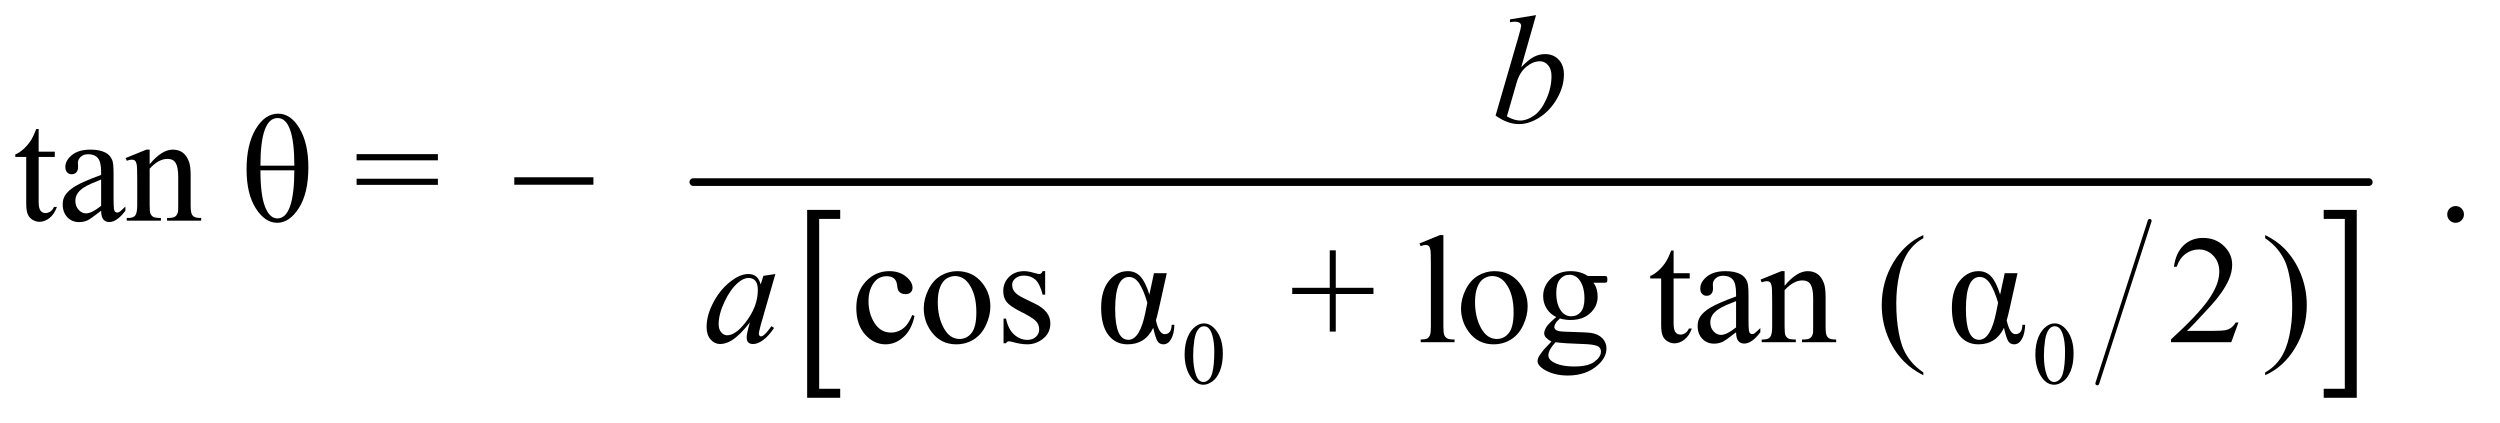 <?xml version="1.0" encoding="UTF-8"?>
<!DOCTYPE svg PUBLIC '-//W3C//DTD SVG 1.0//EN'
          'http://www.w3.org/TR/2001/REC-SVG-20010904/DTD/svg10.dtd'>
<svg stroke-dasharray="none" shape-rendering="auto" xmlns="http://www.w3.org/2000/svg" font-family="'Dialog'" text-rendering="auto" width="254" fill-opacity="1" color-interpolation="auto" color-rendering="auto" preserveAspectRatio="xMidYMid meet" font-size="12px" viewBox="0 0 254 43" fill="black" xmlns:xlink="http://www.w3.org/1999/xlink" stroke="black" image-rendering="auto" stroke-miterlimit="10" stroke-linecap="square" stroke-linejoin="miter" font-style="normal" stroke-width="1" height="43" stroke-dashoffset="0" font-weight="normal" stroke-opacity="1"
><!--Generated by the Batik Graphics2D SVG Generator--><defs id="genericDefs"
  /><g
  ><defs id="defs1"
    ><clipPath clipPathUnits="userSpaceOnUse" id="clipPath1"
      ><path d="M1.101 2.688 L162.018 2.688 L162.018 29.521 L1.101 29.521 L1.101 2.688 Z"
      /></clipPath
      ><clipPath clipPathUnits="userSpaceOnUse" id="clipPath2"
      ><path d="M35.176 85.864 L35.176 943.168 L5176.292 943.168 L5176.292 85.864 Z"
      /></clipPath
    ></defs
    ><g stroke-width="8" transform="scale(1.576,1.576) translate(-1.101,-2.688) matrix(0.031,0,0,0.031,0,0)" stroke-linejoin="round" stroke-linecap="round"
    ><line y2="884" fill="none" x1="4506" clip-path="url(#clipPath2)" x2="4397" y1="546"
    /></g
    ><g transform="matrix(0.049,0,0,0.049,-1.735,-4.235)"
    ><path d="M1777.547 911.219 L1709.016 911.219 L1709.016 521.625 L1777.547 521.625 L1777.547 540.312 L1733.938 540.312 L1733.938 892.531 L1777.547 892.531 L1777.547 911.219 Z" stroke="none" clip-path="url(#clipPath2)"
    /></g
    ><g transform="matrix(0.049,0,0,0.049,-1.735,-4.235)"
    ><path d="M4853.531 521.625 L4922.062 521.625 L4922.062 911.219 L4853.531 911.219 L4853.531 892.531 L4897.297 892.531 L4897.297 540.312 L4853.531 540.312 L4853.531 521.625 Z" stroke="none" clip-path="url(#clipPath2)"
    /></g
    ><g stroke-width="16" transform="matrix(0.049,0,0,0.049,-1.735,-4.235)" stroke-linejoin="round" stroke-linecap="round"
    ><line y2="464" fill="none" x1="1473" clip-path="url(#clipPath2)" x2="4947" y1="464"
    /></g
    ><g transform="matrix(0.049,0,0,0.049,-1.735,-4.235)"
    ><path d="M2491.688 821.484 Q2491.688 800.516 2498.008 785.391 Q2504.328 770.266 2514.812 762.859 Q2522.938 756.984 2531.609 756.984 Q2545.703 756.984 2556.906 771.344 Q2570.906 789.141 2570.906 819.578 Q2570.906 840.906 2564.766 855.805 Q2558.625 870.703 2549.094 877.438 Q2539.562 884.172 2530.703 884.172 Q2513.188 884.172 2501.531 863.484 Q2491.688 846.047 2491.688 821.484 ZM2509.391 823.734 Q2509.391 849.031 2515.625 865.016 Q2520.766 878.484 2530.984 878.484 Q2535.859 878.484 2541.094 874.102 Q2546.328 869.719 2549.047 859.422 Q2553.203 843.875 2553.203 815.609 Q2553.203 794.656 2548.859 780.641 Q2545.609 770.266 2540.469 765.922 Q2536.766 762.938 2531.516 762.938 Q2525.375 762.938 2520.594 768.453 Q2514.094 775.953 2511.742 792.031 Q2509.391 808.109 2509.391 823.734 ZM4255.688 821.484 Q4255.688 800.516 4262.008 785.391 Q4268.328 770.266 4278.812 762.859 Q4286.938 756.984 4295.609 756.984 Q4309.703 756.984 4320.906 771.344 Q4334.906 789.141 4334.906 819.578 Q4334.906 840.906 4328.766 855.805 Q4322.625 870.703 4313.094 877.438 Q4303.562 884.172 4294.703 884.172 Q4277.188 884.172 4265.531 863.484 Q4255.688 846.047 4255.688 821.484 ZM4273.391 823.734 Q4273.391 849.031 4279.625 865.016 Q4284.766 878.484 4294.984 878.484 Q4299.859 878.484 4305.094 874.102 Q4310.328 869.719 4313.047 859.422 Q4317.203 843.875 4317.203 815.609 Q4317.203 794.656 4312.859 780.641 Q4309.609 770.266 4304.469 765.922 Q4300.766 762.938 4295.516 762.938 Q4289.375 762.938 4284.594 768.453 Q4278.094 775.953 4275.742 792.031 Q4273.391 808.109 4273.391 823.734 Z" stroke="none" clip-path="url(#clipPath2)"
    /></g
    ><g transform="matrix(0.049,0,0,0.049,-1.735,-4.235)"
    ><path d="M115.562 353.844 L115.562 400.875 L149 400.875 L149 411.812 L115.562 411.812 L115.562 504.625 Q115.562 518.531 119.547 523.375 Q123.531 528.219 129.781 528.219 Q134.938 528.219 139.781 525.016 Q144.625 521.812 147.281 515.562 L153.375 515.562 Q147.906 530.875 137.906 538.609 Q127.906 546.344 117.281 546.344 Q110.094 546.344 103.219 542.359 Q96.344 538.375 93.062 530.953 Q89.781 523.531 89.781 508.062 L89.781 411.812 L67.125 411.812 L67.125 406.656 Q75.719 403.219 84.703 395.016 Q93.688 386.812 100.719 375.562 Q104.312 369.625 110.719 353.844 L115.562 353.844 ZM245.094 523.375 Q223.062 540.406 217.438 543.062 Q209 546.969 199.469 546.969 Q184.625 546.969 175.016 536.812 Q165.406 526.656 165.406 510.094 Q165.406 499.625 170.094 491.969 Q176.5 481.344 192.359 471.969 Q208.219 462.594 245.094 449.156 L245.094 443.531 Q245.094 422.125 238.297 414.156 Q231.5 406.188 218.531 406.188 Q208.688 406.188 202.906 411.5 Q196.969 416.812 196.969 423.688 L197.281 432.75 Q197.281 439.938 193.609 443.844 Q189.938 447.75 184 447.75 Q178.219 447.75 174.547 443.688 Q170.875 439.625 170.875 432.594 Q170.875 419.156 184.625 407.906 Q198.375 396.656 223.219 396.656 Q242.281 396.656 254.469 403.062 Q263.688 407.906 268.062 418.219 Q270.875 424.938 270.875 445.719 L270.875 494.312 Q270.875 514.781 271.656 519.391 Q272.438 524 274.234 525.562 Q276.031 527.125 278.375 527.125 Q280.875 527.125 282.75 526.031 Q286.031 524 295.406 514.625 L295.406 523.375 Q277.906 546.812 261.969 546.812 Q254.312 546.812 249.781 541.5 Q245.25 536.188 245.094 523.375 ZM245.094 513.219 L245.094 458.688 Q221.5 468.062 214.625 471.969 Q202.281 478.844 196.969 486.344 Q191.656 493.844 191.656 502.75 Q191.656 514 198.375 521.422 Q205.094 528.844 213.844 528.844 Q225.719 528.844 245.094 513.219 ZM345.719 426.969 Q370.875 396.656 393.688 396.656 Q405.406 396.656 413.844 402.516 Q422.281 408.375 427.281 421.812 Q430.719 431.188 430.719 450.562 L430.719 511.656 Q430.719 525.25 432.906 530.094 Q434.625 534 438.453 536.188 Q442.281 538.375 452.594 538.375 L452.594 544 L381.812 544 L381.812 538.375 L384.781 538.375 Q394.781 538.375 398.766 535.328 Q402.75 532.281 404.312 526.344 Q404.938 524 404.938 511.656 L404.938 453.062 Q404.938 433.531 399.859 424.703 Q394.781 415.875 382.75 415.875 Q364.156 415.875 345.719 436.188 L345.719 511.656 Q345.719 526.188 347.438 529.625 Q349.625 534.156 353.453 536.266 Q357.281 538.375 369 538.375 L369 544 L298.219 544 L298.219 538.375 L301.344 538.375 Q312.281 538.375 316.109 532.828 Q319.938 527.281 319.938 511.656 L319.938 458.531 Q319.938 432.75 318.766 427.125 Q317.594 421.5 315.172 419.469 Q312.75 417.438 308.688 417.438 Q304.312 417.438 298.219 419.781 L295.875 414.156 L339 396.656 L345.719 396.656 L345.719 426.969 Z" stroke="none" clip-path="url(#clipPath2)"
    /></g
    ><g transform="matrix(0.049,0,0,0.049,-1.735,-4.235)"
    ><path d="M612.125 322.125 Q638.531 322.125 656.656 352.984 Q674.781 383.844 674.781 433.375 Q674.781 486.812 655.25 517.594 Q635.719 548.375 610.094 548.375 Q584.938 548.375 565.797 518.453 Q546.656 488.531 546.656 437.281 Q546.656 385.875 565.641 354 Q584.625 322.125 612.125 322.125 ZM645.719 429.938 Q645.719 331.188 611.031 331.188 Q575.406 331.188 575.406 429.938 L645.719 429.938 ZM575.406 439.625 Q575.406 490.719 584.938 515.016 Q594.469 539.312 610.562 539.312 Q645.406 539.312 645.719 439.625 L575.406 439.625 ZM774.781 406.031 L943.375 406.031 L943.375 418.844 L774.781 418.844 L774.781 406.031 ZM774.781 456.969 L943.375 456.969 L943.375 469.781 L774.781 469.781 L774.781 456.969 ZM5127 513.688 Q5134.344 513.688 5139.344 518.766 Q5144.344 523.844 5144.344 531.031 Q5144.344 538.219 5139.266 543.297 Q5134.188 548.375 5127 548.375 Q5119.812 548.375 5114.734 543.297 Q5109.656 538.219 5109.656 531.031 Q5109.656 523.688 5114.734 518.688 Q5119.812 513.688 5127 513.688 Z" stroke="none" clip-path="url(#clipPath2)"
    /></g
    ><g transform="matrix(0.049,0,0,0.049,-1.735,-4.235)"
    ><path d="M1931.562 741.625 Q1925.781 769.906 1908.906 785.141 Q1892.031 800.375 1871.562 800.375 Q1847.188 800.375 1829.062 779.906 Q1810.938 759.438 1810.938 724.594 Q1810.938 690.844 1831.016 669.75 Q1851.094 648.656 1879.219 648.656 Q1900.312 648.656 1913.906 659.828 Q1927.5 671 1927.5 683.031 Q1927.5 688.969 1923.672 692.641 Q1919.844 696.312 1912.969 696.312 Q1903.75 696.312 1899.062 690.375 Q1896.406 687.094 1895.547 677.875 Q1894.688 668.656 1889.219 663.812 Q1883.75 659.125 1874.062 659.125 Q1858.438 659.125 1848.906 670.688 Q1836.25 686 1836.25 711.156 Q1836.25 736.781 1848.828 756.391 Q1861.406 776 1882.812 776 Q1898.125 776 1910.312 765.531 Q1918.906 758.344 1927.031 739.438 L1931.562 741.625 ZM2020 648.656 Q2052.5 648.656 2072.188 673.344 Q2088.906 694.438 2088.906 721.781 Q2088.906 741 2079.688 760.688 Q2070.469 780.375 2054.297 790.375 Q2038.125 800.375 2018.281 800.375 Q1985.938 800.375 1966.875 774.594 Q1950.781 752.875 1950.781 725.844 Q1950.781 706.156 1960.547 686.703 Q1970.312 667.25 1986.25 657.953 Q2002.188 648.656 2020 648.656 ZM2015.156 658.812 Q2006.875 658.812 1998.516 663.734 Q1990.156 668.656 1985 681 Q1979.844 693.344 1979.844 712.719 Q1979.844 743.969 1992.266 766.625 Q2004.688 789.281 2025 789.281 Q2040.156 789.281 2050 776.781 Q2059.844 764.281 2059.844 733.812 Q2059.844 695.688 2043.438 673.812 Q2032.344 658.812 2015.156 658.812 ZM2202.5 648.656 L2202.5 697.406 L2197.344 697.406 Q2191.406 674.438 2182.109 666.156 Q2172.812 657.875 2158.438 657.875 Q2147.5 657.875 2140.781 663.656 Q2134.062 669.438 2134.062 676.469 Q2134.062 685.219 2139.062 691.469 Q2143.906 697.875 2158.75 705.062 L2181.562 716.156 Q2213.281 731.625 2213.281 756.938 Q2213.281 776.469 2198.516 788.422 Q2183.75 800.375 2165.469 800.375 Q2152.344 800.375 2135.469 795.688 Q2130.312 794.125 2127.031 794.125 Q2123.438 794.125 2121.406 798.188 L2116.25 798.188 L2116.25 747.094 L2121.406 747.094 Q2125.781 768.969 2138.125 780.062 Q2150.469 791.156 2165.781 791.156 Q2176.562 791.156 2183.359 784.828 Q2190.156 778.5 2190.156 769.594 Q2190.156 758.812 2182.578 751.469 Q2175 744.125 2152.344 732.875 Q2129.688 721.625 2122.656 712.562 Q2115.625 703.656 2115.625 690.062 Q2115.625 672.406 2127.734 660.531 Q2139.844 648.656 2159.062 648.656 Q2167.5 648.656 2179.531 652.25 Q2187.5 654.594 2190.156 654.594 Q2192.656 654.594 2194.062 653.5 Q2195.469 652.406 2197.344 648.656 L2202.5 648.656 Z" stroke="none" clip-path="url(#clipPath2)"
    /></g
    ><g transform="matrix(0.049,0,0,0.049,-1.735,-4.235)"
    ><path d="M2428.125 652.875 L2454.688 652.875 L2438.594 725.219 Q2433.906 745.844 2432.188 750.531 Q2438.438 779.281 2450.312 779.281 Q2464.375 779.281 2464.844 759.906 L2470.469 759.906 Q2470 778.031 2463.828 789.203 Q2457.656 800.375 2447.656 800.375 Q2439.375 800.375 2435.312 793.656 Q2431.25 786.938 2426.562 766.156 Q2410.312 800.375 2373.438 800.375 Q2348.281 800.375 2333.438 780.766 Q2318.594 761.156 2318.594 724.594 Q2318.594 688.656 2334.844 668.656 Q2351.094 648.656 2373.906 648.656 Q2390 648.656 2400.312 660.062 Q2410.625 671.469 2418.594 697.25 L2428.125 652.875 ZM2414.375 714.125 Q2407.031 688.969 2397.969 674.828 Q2388.906 660.688 2376.25 660.688 Q2347.656 660.688 2347.656 727.562 Q2347.656 791 2375 791 Q2398.75 791 2410.156 735.062 L2414.375 714.125 ZM2792.594 773.969 L2792.594 696 L2714.781 696 L2714.781 683.188 L2792.594 683.188 L2792.594 605.531 L2805.094 605.531 L2805.094 683.188 L2883.219 683.188 L2883.219 696 L2805.094 696 L2805.094 773.969 L2792.594 773.969 ZM3028.219 573.812 L3028.219 763.656 Q3028.219 777.094 3030.172 781.469 Q3032.125 785.844 3036.188 788.109 Q3040.25 790.375 3051.344 790.375 L3051.344 796 L2981.188 796 L2981.188 790.375 Q2991.031 790.375 2994.625 788.344 Q2998.219 786.312 3000.25 781.625 Q3002.281 776.938 3002.281 763.656 L3002.281 633.656 Q3002.281 609.438 3001.188 603.891 Q3000.094 598.344 2997.672 596.312 Q2995.25 594.281 2991.5 594.281 Q2987.438 594.281 2981.188 596.781 L2978.531 591.312 L3021.188 573.812 L3028.219 573.812 ZM3134 648.656 Q3166.5 648.656 3186.188 673.344 Q3202.906 694.438 3202.906 721.781 Q3202.906 741 3193.688 760.688 Q3184.469 780.375 3168.297 790.375 Q3152.125 800.375 3132.281 800.375 Q3099.938 800.375 3080.875 774.594 Q3064.781 752.875 3064.781 725.844 Q3064.781 706.156 3074.547 686.703 Q3084.312 667.25 3100.25 657.953 Q3116.188 648.656 3134 648.656 ZM3129.156 658.812 Q3120.875 658.812 3112.516 663.734 Q3104.156 668.656 3099 681 Q3093.844 693.344 3093.844 712.719 Q3093.844 743.969 3106.266 766.625 Q3118.688 789.281 3139 789.281 Q3154.156 789.281 3164 776.781 Q3173.844 764.281 3173.844 733.812 Q3173.844 695.688 3157.438 673.812 Q3146.344 658.812 3129.156 658.812 ZM3262.281 743.812 Q3249.156 737.406 3242.125 725.922 Q3235.094 714.438 3235.094 700.531 Q3235.094 679.281 3251.109 663.969 Q3267.125 648.656 3292.125 648.656 Q3312.594 648.656 3327.594 658.656 L3357.906 658.656 Q3364.625 658.656 3365.719 659.047 Q3366.812 659.438 3367.281 660.375 Q3368.219 661.781 3368.219 665.375 Q3368.219 669.438 3367.438 671 Q3366.969 671.781 3365.797 672.25 Q3364.625 672.719 3357.906 672.719 L3339.312 672.719 Q3348.062 683.969 3348.062 701.469 Q3348.062 721.469 3332.75 735.688 Q3317.438 749.906 3291.656 749.906 Q3281.031 749.906 3269.938 746.781 Q3263.062 752.719 3260.641 757.172 Q3258.219 761.625 3258.219 764.75 Q3258.219 767.406 3260.797 769.906 Q3263.375 772.406 3270.875 773.5 Q3275.25 774.125 3292.75 774.594 Q3324.938 775.375 3334.469 776.781 Q3349 778.812 3357.672 787.562 Q3366.344 796.312 3366.344 809.125 Q3366.344 826.781 3349.781 842.25 Q3325.406 865.062 3286.188 865.062 Q3256.031 865.062 3235.25 851.469 Q3223.531 843.656 3223.531 835.219 Q3223.531 831.469 3225.25 827.719 Q3227.906 821.938 3236.188 811.625 Q3237.281 810.219 3252.125 794.75 Q3244 789.906 3240.641 786.078 Q3237.281 782.25 3237.281 777.406 Q3237.281 771.938 3241.734 764.594 Q3246.188 757.25 3262.281 743.812 ZM3289.469 656.156 Q3277.906 656.156 3270.094 665.375 Q3262.281 674.594 3262.281 693.656 Q3262.281 718.344 3272.906 731.938 Q3281.031 742.25 3293.531 742.25 Q3305.406 742.25 3313.062 733.344 Q3320.719 724.438 3320.719 705.375 Q3320.719 680.531 3309.938 666.469 Q3301.969 656.156 3289.469 656.156 ZM3260.719 796 Q3253.375 803.969 3249.625 810.844 Q3245.875 817.719 3245.875 823.5 Q3245.875 831 3254.938 836.625 Q3270.562 846.312 3300.094 846.312 Q3328.219 846.312 3341.578 836.391 Q3354.938 826.469 3354.938 815.219 Q3354.938 807.094 3346.969 803.656 Q3338.844 800.219 3314.781 799.594 Q3279.625 798.656 3260.719 796 ZM3505.562 605.844 L3505.562 652.875 L3539 652.875 L3539 663.812 L3505.562 663.812 L3505.562 756.625 Q3505.562 770.531 3509.547 775.375 Q3513.531 780.219 3519.781 780.219 Q3524.938 780.219 3529.781 777.016 Q3534.625 773.812 3537.281 767.562 L3543.375 767.562 Q3537.906 782.875 3527.906 790.609 Q3517.906 798.344 3507.281 798.344 Q3500.094 798.344 3493.219 794.359 Q3486.344 790.375 3483.062 782.953 Q3479.781 775.531 3479.781 760.062 L3479.781 663.812 L3457.125 663.812 L3457.125 658.656 Q3465.719 655.219 3474.703 647.016 Q3483.688 638.812 3490.719 627.562 Q3494.312 621.625 3500.719 605.844 L3505.562 605.844 ZM3635.094 775.375 Q3613.062 792.406 3607.438 795.062 Q3599 798.969 3589.469 798.969 Q3574.625 798.969 3565.016 788.812 Q3555.406 778.656 3555.406 762.094 Q3555.406 751.625 3560.094 743.969 Q3566.5 733.344 3582.359 723.969 Q3598.219 714.594 3635.094 701.156 L3635.094 695.531 Q3635.094 674.125 3628.297 666.156 Q3621.5 658.188 3608.531 658.188 Q3598.688 658.188 3592.906 663.5 Q3586.969 668.812 3586.969 675.688 L3587.281 684.75 Q3587.281 691.938 3583.609 695.844 Q3579.938 699.75 3574 699.75 Q3568.219 699.75 3564.547 695.688 Q3560.875 691.625 3560.875 684.594 Q3560.875 671.156 3574.625 659.906 Q3588.375 648.656 3613.219 648.656 Q3632.281 648.656 3644.469 655.062 Q3653.688 659.906 3658.062 670.219 Q3660.875 676.938 3660.875 697.719 L3660.875 746.312 Q3660.875 766.781 3661.656 771.391 Q3662.438 776 3664.234 777.562 Q3666.031 779.125 3668.375 779.125 Q3670.875 779.125 3672.75 778.031 Q3676.031 776 3685.406 766.625 L3685.406 775.375 Q3667.906 798.812 3651.969 798.812 Q3644.312 798.812 3639.781 793.5 Q3635.25 788.188 3635.094 775.375 ZM3635.094 765.219 L3635.094 710.688 Q3611.5 720.062 3604.625 723.969 Q3592.281 730.844 3586.969 738.344 Q3581.656 745.844 3581.656 754.75 Q3581.656 766 3588.375 773.422 Q3595.094 780.844 3603.844 780.844 Q3615.719 780.844 3635.094 765.219 ZM3735.719 678.969 Q3760.875 648.656 3783.688 648.656 Q3795.406 648.656 3803.844 654.516 Q3812.281 660.375 3817.281 673.812 Q3820.719 683.188 3820.719 702.562 L3820.719 763.656 Q3820.719 777.25 3822.906 782.094 Q3824.625 786 3828.453 788.188 Q3832.281 790.375 3842.594 790.375 L3842.594 796 L3771.812 796 L3771.812 790.375 L3774.781 790.375 Q3784.781 790.375 3788.766 787.328 Q3792.75 784.281 3794.312 778.344 Q3794.938 776 3794.938 763.656 L3794.938 705.062 Q3794.938 685.531 3789.859 676.703 Q3784.781 667.875 3772.75 667.875 Q3754.156 667.875 3735.719 688.188 L3735.719 763.656 Q3735.719 778.188 3737.438 781.625 Q3739.625 786.156 3743.453 788.266 Q3747.281 790.375 3759 790.375 L3759 796 L3688.219 796 L3688.219 790.375 L3691.344 790.375 Q3702.281 790.375 3706.109 784.828 Q3709.938 779.281 3709.938 763.656 L3709.938 710.531 Q3709.938 684.75 3708.766 679.125 Q3707.594 673.5 3705.172 671.469 Q3702.75 669.438 3698.688 669.438 Q3694.312 669.438 3688.219 671.781 L3685.875 666.156 L3729 648.656 L3735.719 648.656 L3735.719 678.969 ZM4023.375 858.656 L4023.375 864.438 Q3999.781 852.562 3984 836.625 Q3961.5 813.969 3949.312 783.188 Q3937.125 752.406 3937.125 719.281 Q3937.125 670.844 3961.031 630.922 Q3984.938 591 4023.375 573.812 L4023.375 580.375 Q4004.156 591 3991.812 609.438 Q3979.469 627.875 3973.375 656.156 Q3967.281 684.438 3967.281 715.219 Q3967.281 748.656 3972.438 776 Q3976.5 797.562 3982.281 810.609 Q3988.062 823.656 3997.828 835.688 Q4007.594 847.719 4023.375 858.656 ZM4192.125 652.875 L4218.688 652.875 L4202.594 725.219 Q4197.906 745.844 4196.188 750.531 Q4202.438 779.281 4214.312 779.281 Q4228.375 779.281 4228.844 759.906 L4234.469 759.906 Q4234 778.031 4227.828 789.203 Q4221.656 800.375 4211.656 800.375 Q4203.375 800.375 4199.312 793.656 Q4195.25 786.938 4190.562 766.156 Q4174.312 800.375 4137.438 800.375 Q4112.281 800.375 4097.438 780.766 Q4082.594 761.156 4082.594 724.594 Q4082.594 688.656 4098.844 668.656 Q4115.094 648.656 4137.906 648.656 Q4154 648.656 4164.312 660.062 Q4174.625 671.469 4182.594 697.25 L4192.125 652.875 ZM4178.375 714.125 Q4171.031 688.969 4161.969 674.828 Q4152.906 660.688 4140.25 660.688 Q4111.656 660.688 4111.656 727.562 Q4111.656 791 4139 791 Q4162.75 791 4174.156 735.062 L4178.375 714.125 ZM4676.719 755.219 L4661.875 796 L4536.875 796 L4536.875 790.219 Q4592.031 739.906 4614.531 708.031 Q4637.031 676.156 4637.031 649.75 Q4637.031 629.594 4624.688 616.625 Q4612.344 603.656 4595.156 603.656 Q4579.531 603.656 4567.109 612.797 Q4554.688 621.938 4548.75 639.594 L4542.969 639.594 Q4546.875 610.688 4563.047 595.219 Q4579.219 579.75 4603.438 579.75 Q4629.219 579.75 4646.484 596.312 Q4663.75 612.875 4663.75 635.375 Q4663.75 651.469 4656.25 667.562 Q4644.688 692.875 4618.75 721.156 Q4579.844 763.656 4570.156 772.406 L4625.469 772.406 Q4642.344 772.406 4649.141 771.156 Q4655.938 769.906 4661.406 766.078 Q4666.875 762.25 4670.938 755.219 L4676.719 755.219 ZM4732.188 580.375 L4732.188 573.812 Q4755.938 585.531 4771.719 601.469 Q4794.062 624.281 4806.25 654.984 Q4818.438 685.688 4818.438 718.969 Q4818.438 767.406 4794.609 807.328 Q4770.781 847.25 4732.188 864.438 L4732.188 858.656 Q4751.406 847.875 4763.828 829.516 Q4776.25 811.156 4782.266 782.797 Q4788.281 754.438 4788.281 723.656 Q4788.281 690.375 4783.125 662.875 Q4779.219 641.312 4773.359 628.344 Q4767.5 615.375 4757.812 603.344 Q4748.125 591.312 4732.188 580.375 Z" stroke="none" clip-path="url(#clipPath2)"
    /></g
    ><g transform="matrix(0.049,0,0,0.049,-1.735,-4.235)"
    ><path d="M3220.344 117.812 L3189.562 225.781 Q3204.562 210.156 3215.734 204.375 Q3226.906 198.594 3239.094 198.594 Q3256.281 198.594 3267.219 210 Q3278.156 221.406 3278.156 240.938 Q3278.156 266.094 3263.781 291.016 Q3249.406 315.938 3227.688 329.844 Q3205.969 343.75 3184.875 343.75 Q3161.281 343.75 3136.438 326.094 L3183.938 162.5 Q3189.406 143.594 3189.406 140.312 Q3189.406 136.25 3186.906 134.219 Q3183.312 131.406 3176.281 131.406 Q3173 131.406 3166.281 132.5 L3166.281 126.562 L3220.344 117.812 ZM3159.875 327.812 Q3175.5 336.406 3187.375 336.406 Q3201.125 336.406 3215.891 326.328 Q3230.656 316.25 3241.516 292.344 Q3252.375 268.438 3252.375 244.062 Q3252.375 229.688 3245.266 221.562 Q3238.156 213.438 3228.469 213.438 Q3213.938 213.438 3200.031 225.078 Q3186.125 236.719 3180.188 257.5 L3159.875 327.812 Z" stroke="none" clip-path="url(#clipPath2)"
    /></g
    ><g transform="matrix(0.049,0,0,0.049,-1.735,-4.235)"
    ><path d="M1643.156 654.594 L1612.688 760.531 L1609.25 774.75 Q1608.781 776.781 1608.781 778.188 Q1608.781 780.688 1610.344 782.562 Q1611.594 783.969 1613.469 783.969 Q1615.5 783.969 1618.781 781.469 Q1624.875 776.938 1635.031 762.719 L1640.344 766.469 Q1629.562 782.719 1618.156 791.234 Q1606.75 799.75 1597.062 799.75 Q1590.344 799.75 1586.984 796.391 Q1583.625 793.031 1583.625 786.625 Q1583.625 778.969 1587.062 766.469 L1590.344 754.75 Q1569.875 781.469 1552.688 792.094 Q1540.344 799.75 1528.469 799.75 Q1517.062 799.75 1508.781 790.297 Q1500.5 780.844 1500.5 764.281 Q1500.5 739.438 1515.422 711.859 Q1530.344 684.281 1553.312 667.719 Q1571.281 654.594 1587.219 654.594 Q1596.75 654.594 1603.078 659.594 Q1609.406 664.594 1612.688 676.156 L1618.312 658.344 L1643.156 654.594 ZM1587.531 662.719 Q1577.531 662.719 1566.281 672.094 Q1550.344 685.375 1537.922 711.469 Q1525.5 737.562 1525.5 758.656 Q1525.5 769.281 1530.812 775.453 Q1536.125 781.625 1543 781.625 Q1560.031 781.625 1580.031 756.469 Q1606.75 723.031 1606.75 687.875 Q1606.75 674.594 1601.594 668.656 Q1596.438 662.719 1587.531 662.719 Z" stroke="none" clip-path="url(#clipPath2)"
    /></g
    ><g transform="matrix(0.049,0,0,0.049,-1.735,-4.235)"
    ><path d="M1101.781 454 L1265.844 454 L1265.844 469.469 L1101.781 469.469 L1101.781 454 Z" stroke="none" clip-path="url(#clipPath2)"
    /></g
  ></g
></svg
>
